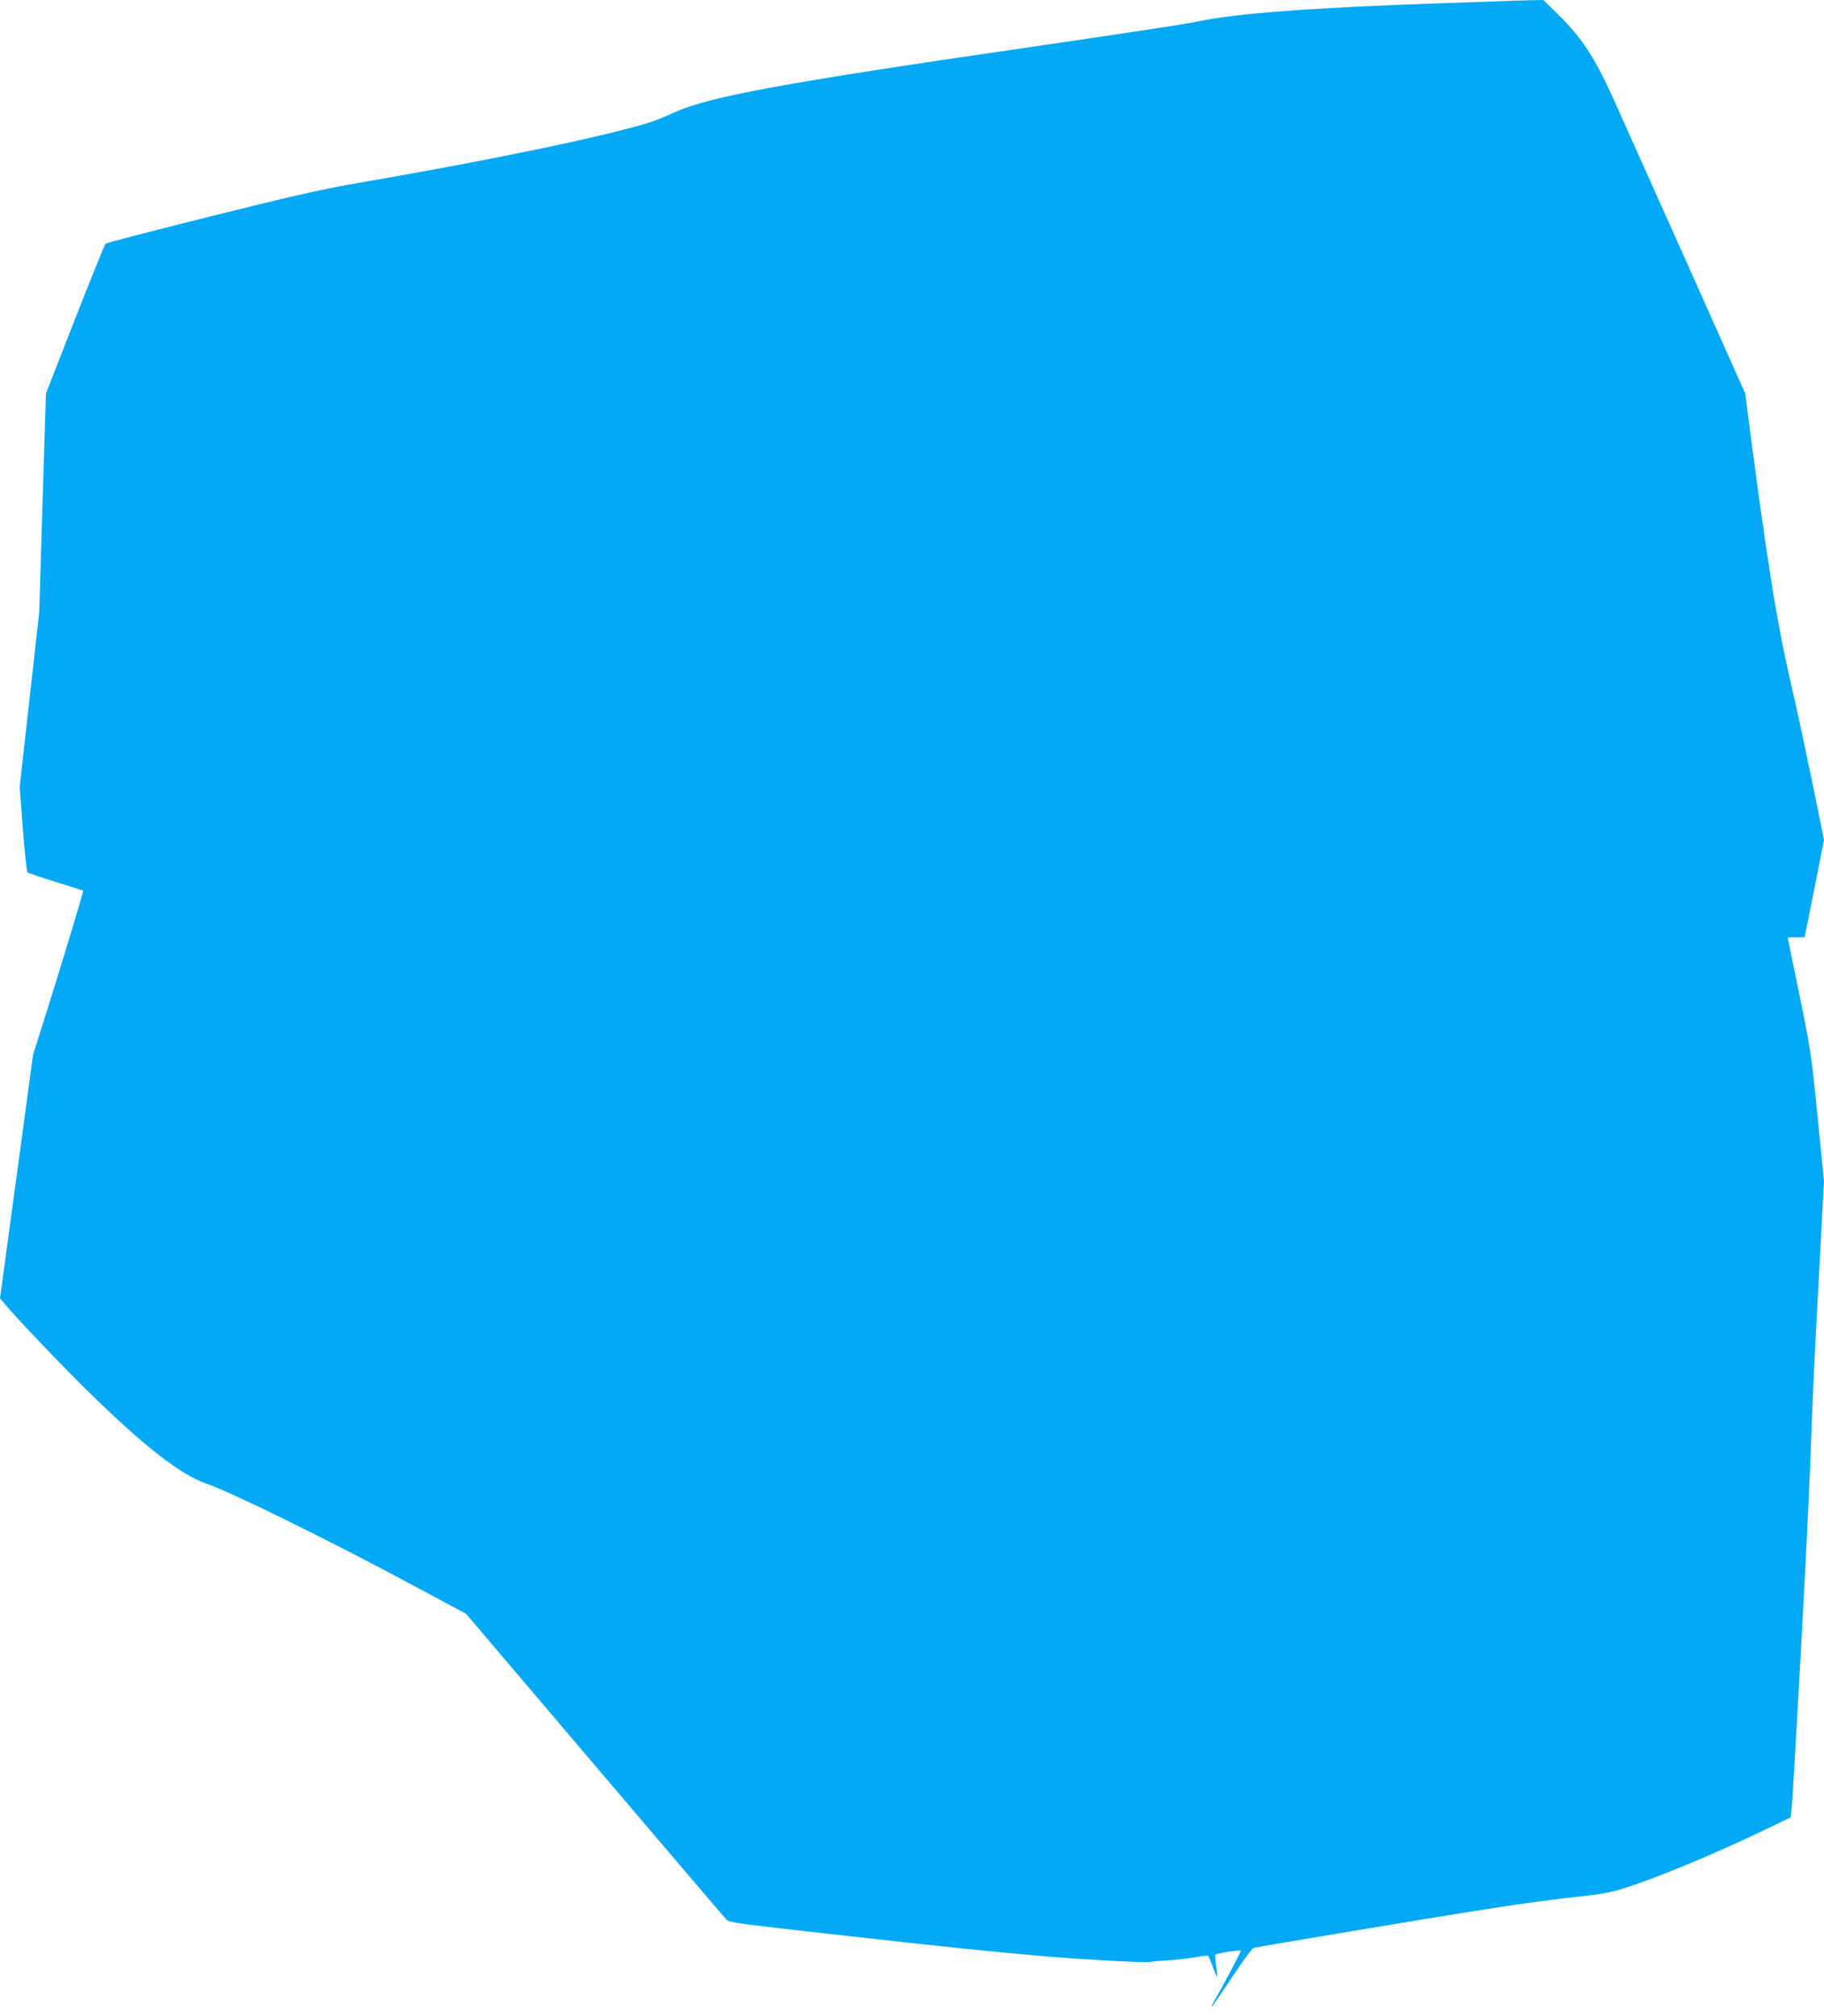 <?xml version="1.0" standalone="no"?>
<!DOCTYPE svg PUBLIC "-//W3C//DTD SVG 20010904//EN"
 "http://www.w3.org/TR/2001/REC-SVG-20010904/DTD/svg10.dtd">
<svg version="1.0" xmlns="http://www.w3.org/2000/svg"
 width="1158pt" height="1280pt" viewBox="0 0 1158 1280"
 preserveAspectRatio="xMidYMid meet">
<g transform="translate(0,1280) scale(0.1,-0.1)"
fill="#03a9f4" stroke="none">
<path d="M9545 12793 c-33 -1 -204 -7 -380 -13 -825 -28 -1310 -64 -1554 -115
-90 -19 -423 -69 -1078 -165 -1557 -226 -2031 -313 -2253 -414 -52 -24 -117
-51 -145 -60 -300 -94 -1034 -246 -1910 -396 -177 -31 -411 -84 -894 -205
-359 -90 -657 -167 -661 -172 -5 -4 -92 -220 -194 -479 l-184 -471 -22 -695
-21 -695 -62 -554 -62 -554 20 -267 c11 -147 25 -271 30 -276 6 -5 87 -32 180
-61 94 -29 171 -54 173 -56 4 -3 -167 -565 -253 -835 l-65 -205 -75 -555 c-42
-305 -89 -653 -105 -773 l-30 -219 26 -31 c75 -91 374 -404 535 -562 358 -350
584 -526 750 -584 165 -57 776 -358 1316 -648 l332 -178 816 -960 c449 -528
825 -969 835 -979 21 -22 47 -25 805 -110 562 -63 889 -97 1228 -126 251 -21
640 -42 660 -35 7 2 57 7 112 10 55 3 133 12 174 20 41 8 78 12 82 8 4 -5 17
-36 29 -71 13 -34 24 -61 27 -59 2 2 -1 33 -6 68 -5 35 -7 67 -5 70 5 8 154
32 161 25 4 -3 -90 -182 -184 -348 -2 -5 -2 -8 0 -8 2 0 59 83 127 185 67 101
130 187 139 189 23 7 1167 198 1471 245 246 39 466 68 675 90 55 6 138 22 185
37 217 67 580 217 917 379 l162 78 5 51 c3 28 15 213 26 411 58 1023 81 1479
95 1841 16 445 25 624 61 1282 l24 454 -41 411 c-39 396 -44 426 -115 772 -41
197 -74 361 -74 362 0 2 24 3 54 3 l53 0 62 308 61 309 -39 194 c-60 297 -129
618 -167 784 -94 403 -156 794 -279 1739 l-15 118 -376 842 c-207 462 -413
921 -457 1020 -123 273 -203 395 -360 549 l-89 87 -96 -2 c-54 -1 -124 -3
-157 -5z"/>
</g>
</svg>

